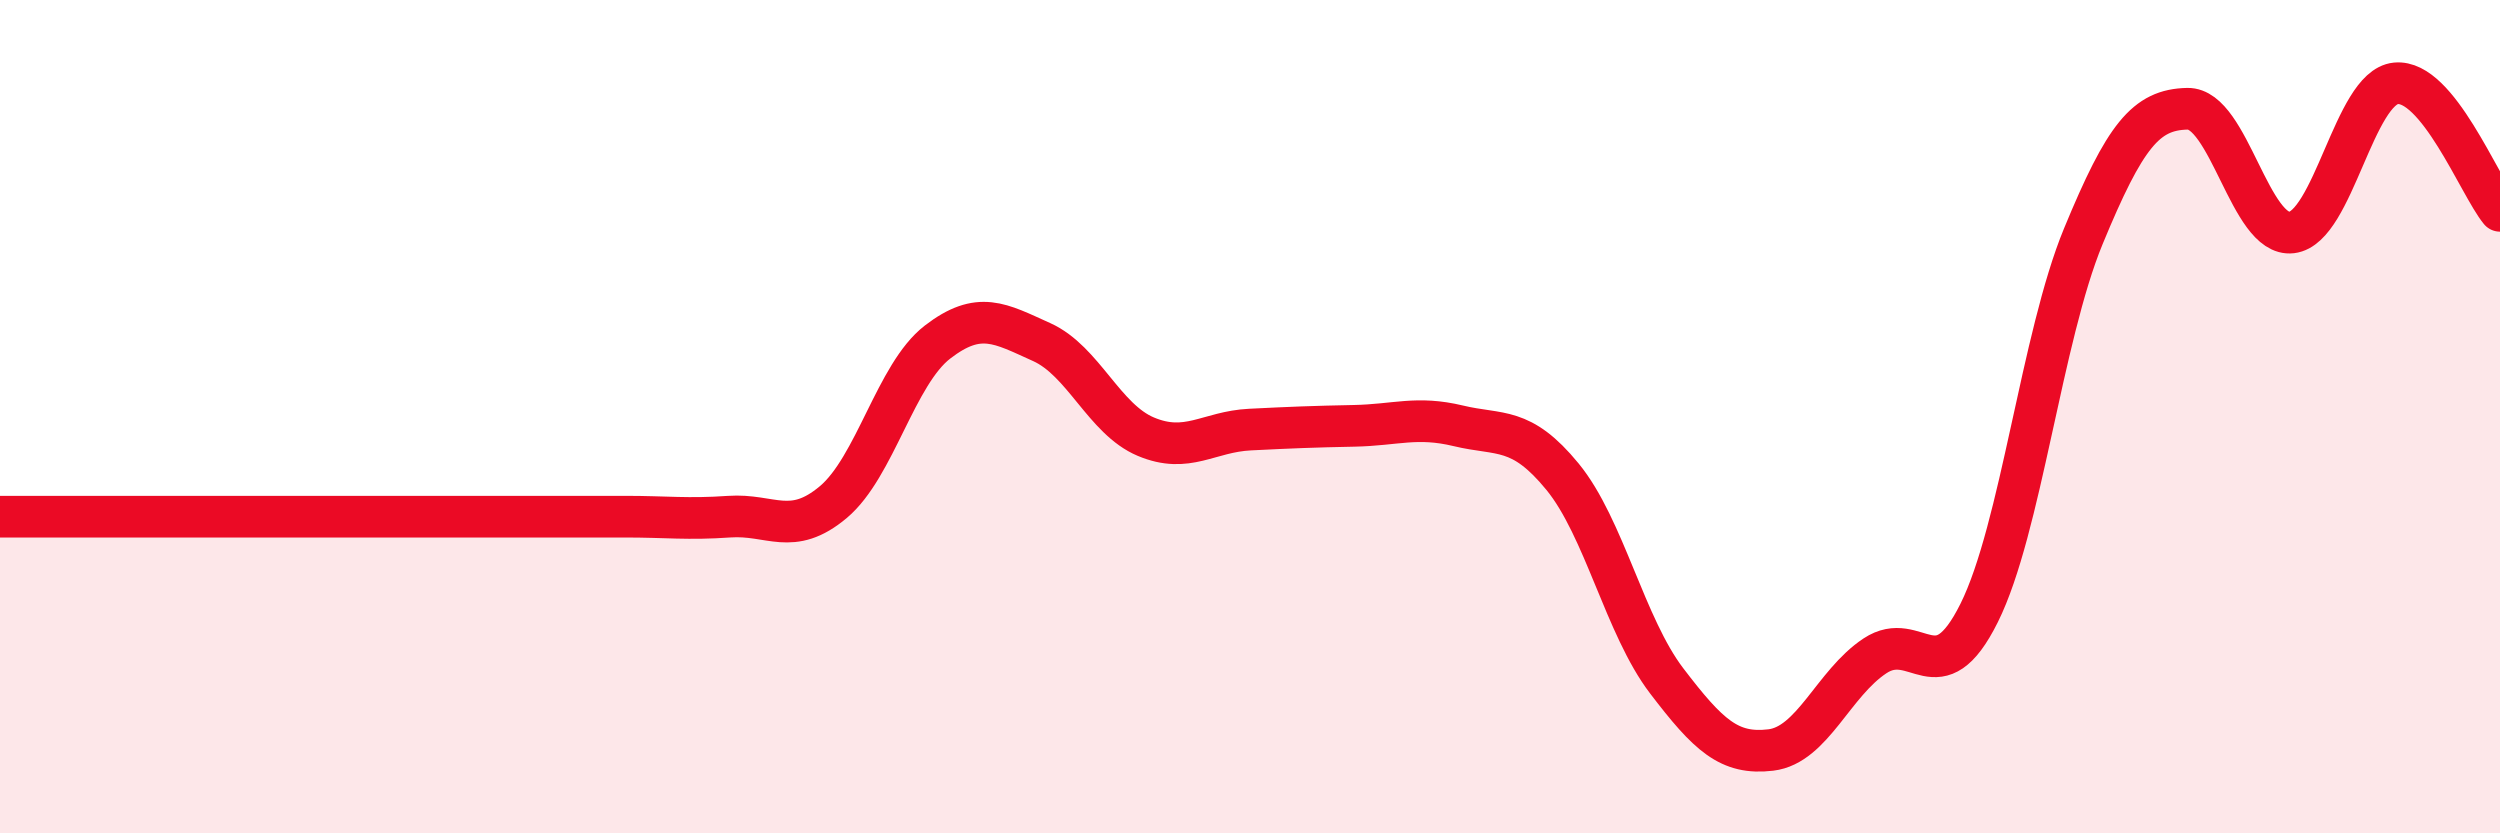 
    <svg width="60" height="20" viewBox="0 0 60 20" xmlns="http://www.w3.org/2000/svg">
      <path
        d="M 0,12.4 C 0.5,12.4 1.5,12.4 2.5,12.4 C 3.5,12.4 4,12.4 5,12.4 C 6,12.4 6.5,12.4 7.5,12.4 C 8.5,12.4 9,12.4 10,12.4 C 11,12.4 11.5,12.4 12.5,12.4 C 13.5,12.4 14,12.4 15,12.4 C 16,12.4 16.5,12.47 17.5,12.4 C 18.5,12.33 19,12.89 20,12.05 C 21,11.21 21.5,8.98 22.5,8.21 C 23.5,7.44 24,7.76 25,8.21 C 26,8.66 26.5,10.06 27.5,10.48 C 28.5,10.9 29,10.36 30,10.31 C 31,10.26 31.5,10.24 32.5,10.22 C 33.5,10.2 34,9.98 35,10.22 C 36,10.46 36.5,10.22 37.5,11.44 C 38.5,12.66 39,15.03 40,16.34 C 41,17.65 41.5,18.12 42.5,18 C 43.5,17.88 44,16.4 45,15.74 C 46,15.08 46.5,16.72 47.5,14.71 C 48.5,12.7 49,8.09 50,5.67 C 51,3.25 51.5,2.63 52.5,2.61 C 53.5,2.59 54,5.7 55,5.58 C 56,5.46 56.5,2.1 57.5,2 C 58.5,1.9 59.5,4.45 60,5.06L60 20L0 20Z"
        fill="#EB0A25"
        opacity="0.1"
        stroke-linecap="round"
        stroke-linejoin="round"
      />
      <path
        d="M 0,12.4 C 0.5,12.4 1.5,12.4 2.5,12.4 C 3.5,12.4 4,12.4 5,12.4 C 6,12.4 6.5,12.4 7.5,12.4 C 8.5,12.4 9,12.4 10,12.4 C 11,12.4 11.5,12.4 12.5,12.4 C 13.5,12.4 14,12.4 15,12.4 C 16,12.4 16.5,12.47 17.5,12.4 C 18.5,12.33 19,12.89 20,12.05 C 21,11.21 21.5,8.98 22.5,8.21 C 23.5,7.44 24,7.76 25,8.21 C 26,8.66 26.5,10.06 27.5,10.48 C 28.5,10.9 29,10.36 30,10.31 C 31,10.26 31.5,10.24 32.5,10.22 C 33.5,10.2 34,9.98 35,10.22 C 36,10.46 36.5,10.22 37.5,11.44 C 38.5,12.66 39,15.03 40,16.34 C 41,17.65 41.5,18.12 42.5,18 C 43.5,17.88 44,16.4 45,15.74 C 46,15.08 46.5,16.72 47.5,14.71 C 48.5,12.7 49,8.09 50,5.67 C 51,3.25 51.5,2.63 52.5,2.61 C 53.5,2.59 54,5.7 55,5.58 C 56,5.46 56.5,2.1 57.5,2 C 58.5,1.9 59.5,4.45 60,5.06"
        stroke="#EB0A25"
        stroke-width="1"
        fill="none"
        stroke-linecap="round"
        stroke-linejoin="round"
      />
    </svg>
  